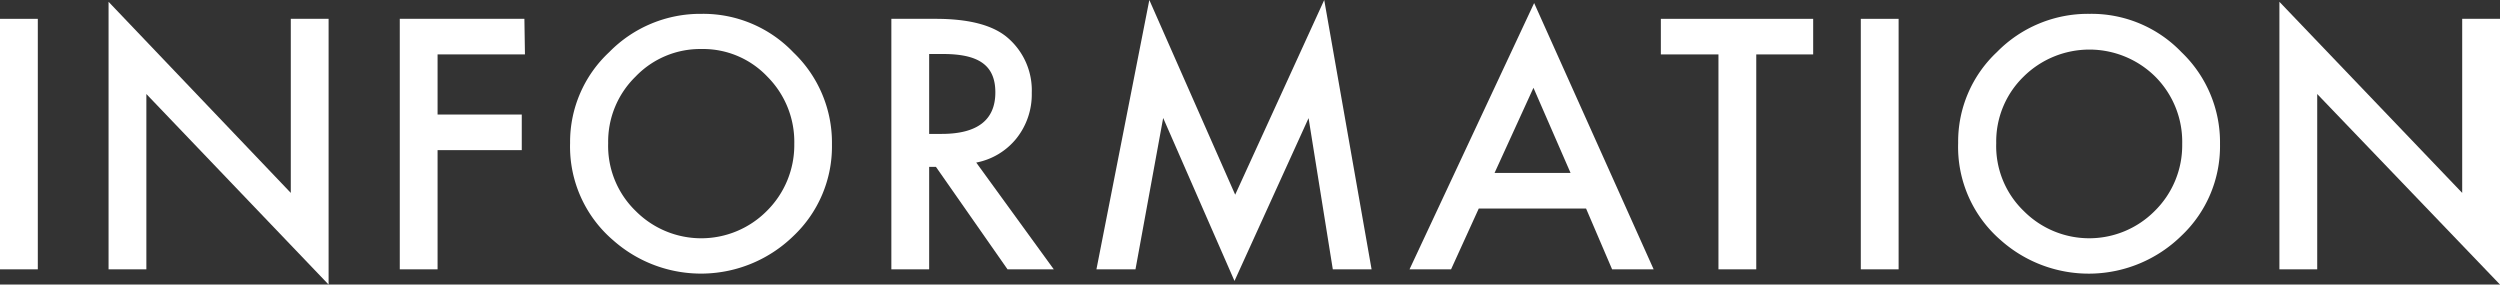 <svg xmlns="http://www.w3.org/2000/svg" viewBox="0 0 180.54 20.55"><rect x="0" y="0" width="180.54" height="20.55" fill="#333333" stroke="none"/><defs><style>.cls-1{fill:#fff;}</style></defs><title>ttl_information</title><g id="レイヤー_2" data-name="レイヤー 2"><g id="レイヤー_2-2" data-name="レイヤー 2"><path class="cls-1" d="M2.73,1.36V19.45H0V1.36Z"/><path class="cls-1" d="M7.84,19.45V.13L21,13.93V1.36h2.73V20.55L10.57,6.79V19.45Z"/><path class="cls-1" d="M37.91,3.93H31.6V8.27h6.08v2.57H31.6v8.61H28.87V1.36h9Z"/><path class="cls-1" d="M41.17,10.32A8.86,8.86,0,0,1,44,3.76,9.2,9.2,0,0,1,50.67,1,9,9,0,0,1,57.3,3.79a9,9,0,0,1,2.78,6.64,8.89,8.89,0,0,1-2.79,6.62,9.56,9.56,0,0,1-13,.31A8.9,8.9,0,0,1,41.17,10.32Zm2.75,0a6.54,6.54,0,0,0,2,4.93,6.67,6.67,0,0,0,9.44,0,6.69,6.69,0,0,0,2-4.85,6.66,6.66,0,0,0-1.94-4.86,6.39,6.39,0,0,0-4.76-2,6.46,6.46,0,0,0-4.77,2A6.56,6.56,0,0,0,43.92,10.36Z"/><path class="cls-1" d="M70.5,11.74l5.6,7.71H72.76l-5.17-7.4H67.1v7.4H64.37V1.36h3.2q3.59,0,5.18,1.35a5,5,0,0,1,1.76,4A5.1,5.1,0,0,1,73.4,10,4.91,4.91,0,0,1,70.5,11.74ZM67.1,9.67H68c2.58,0,3.88-1,3.88-3s-1.26-2.77-3.78-2.77h-1Z"/><path class="cls-1" d="M79.18,19.45,83,0,89.2,14.06,95.63,0l3.42,19.45h-2.8L94.5,8.53,89.15,20.29,84,8.52,82,19.45Z"/><path class="cls-1" d="M114.54,15.06h-7.75l-2,4.39h-3l9-19.23,8.63,19.23h-3Zm-1.12-2.57-2.68-6.15-2.81,6.15Z"/><path class="cls-1" d="M126.83,3.93V19.45H124.1V3.93h-4.16V1.36h11V3.93Z"/><path class="cls-1" d="M137.11,1.36V19.45h-2.73V1.36Z"/><path class="cls-1" d="M141.41,10.32a8.86,8.86,0,0,1,2.8-6.56A9.2,9.2,0,0,1,150.91,1a9,9,0,0,1,6.63,2.77,9,9,0,0,1,2.78,6.64,8.89,8.89,0,0,1-2.79,6.62,9.56,9.56,0,0,1-13.05.31A8.9,8.9,0,0,1,141.41,10.32Zm2.75,0a6.51,6.51,0,0,0,2,4.93,6.66,6.66,0,0,0,9.43,0,6.65,6.65,0,0,0,2-4.85,6.66,6.66,0,0,0-1.94-4.86,6.76,6.76,0,0,0-9.52,0A6.53,6.53,0,0,0,144.16,10.36Z"/><path class="cls-1" d="M164.61,19.45V.13l13.2,13.8V1.36h2.73V20.55L167.34,6.79V19.45Z"/></g></g></svg>